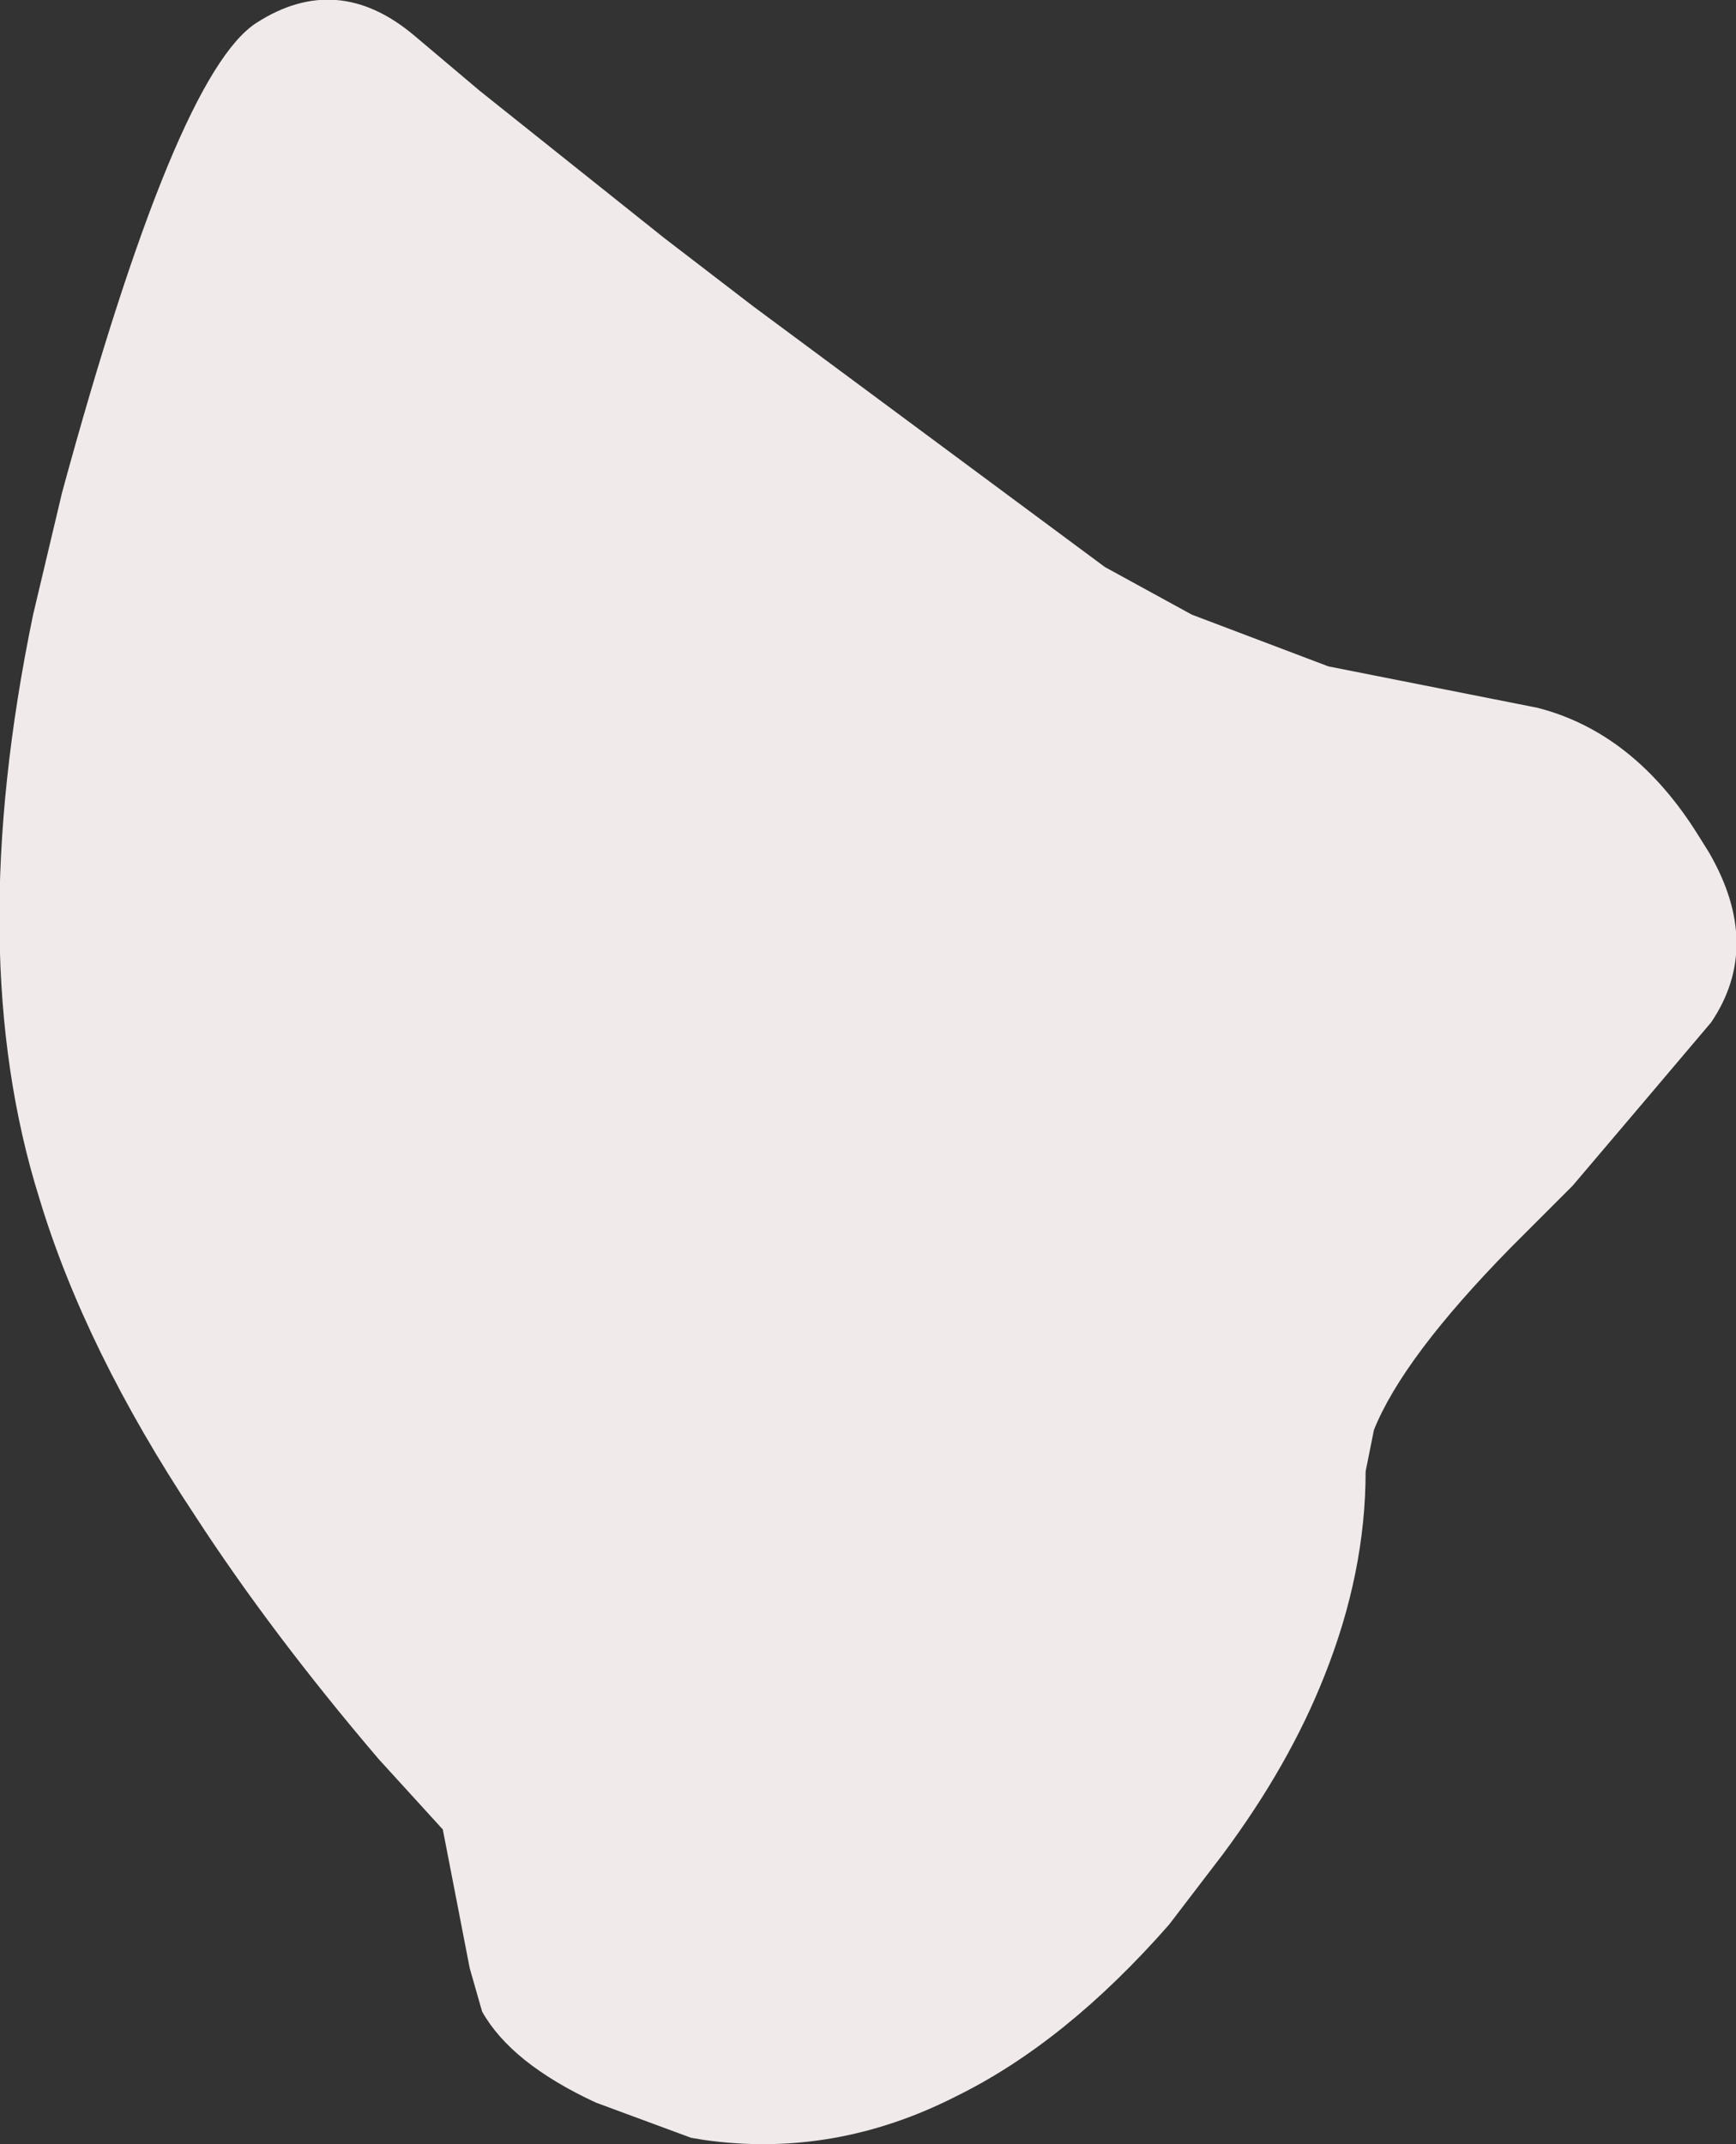 <?xml version="1.0" encoding="UTF-8" standalone="no"?>
<svg xmlns:xlink="http://www.w3.org/1999/xlink" height="51.8px" width="41.95px" xmlns="http://www.w3.org/2000/svg">
  <rect width="100%" height="100%" fill="#333333" stroke="none"/>
  <g transform="matrix(1.0, 0.0, 0.0, 1.0, 20.95, 25.9)">
    <path d="M-20.0 3.05 L-20.0 3.05 Q-18.9 6.7 -16.25 10.7 -14.4 13.55 -11.8 16.6 L-10.25 18.3 -9.6 21.65 -9.3 22.7 Q-8.6 23.95 -6.55 24.9 L-4.25 25.75 -3.95 25.8 Q-0.8 26.25 2.15 24.75 4.8 23.45 7.3 20.6 L8.6 18.9 Q10.2 16.75 11.05 14.6 12.05 12.1 12.05 9.65 L12.25 8.65 Q12.95 6.9 15.55 4.25 L17.05 2.75 Q18.75 0.75 20.4 -1.2 21.65 -3.05 20.35 -5.3 L20.1 -5.7 Q18.55 -8.2 16.2 -8.8 L11.15 -9.8 7.85 -11.05 5.75 -12.2 Q1.5 -15.35 -2.75 -18.5 L-4.9 -20.15 -9.35 -23.7 -10.95 -25.05 Q-12.8 -26.6 -14.75 -25.35 -16.7 -24.1 -19.45 -14.0 L-20.15 -11.05 Q-21.85 -2.85 -20.0 3.05" fill="#f0eaea" fill-rule="evenodd" stroke="none">
      <animate attributeName="fill" dur="2s" repeatCount="indefinite" values="#f0eaea;#f0eaeb"/>
      <animate attributeName="fill-opacity" dur="2s" repeatCount="indefinite" values="1.0;1.0"/>
      <animate attributeName="d" dur="2s" repeatCount="indefinite" values="M-20.0 3.05 L-20.0 3.05 Q-18.9 6.7 -16.25 10.7 -14.4 13.55 -11.8 16.6 L-10.25 18.3 -9.6 21.65 -9.3 22.7 Q-8.6 23.95 -6.55 24.9 L-4.25 25.75 -3.95 25.8 Q-0.8 26.25 2.15 24.75 4.8 23.45 7.3 20.6 L8.6 18.9 Q10.2 16.75 11.05 14.6 12.05 12.1 12.05 9.65 L12.25 8.65 Q12.95 6.9 15.55 4.25 L17.05 2.75 Q18.75 0.75 20.4 -1.2 21.65 -3.05 20.35 -5.3 L20.1 -5.7 Q18.55 -8.2 16.2 -8.8 L11.15 -9.8 7.85 -11.05 5.75 -12.2 Q1.5 -15.35 -2.75 -18.5 L-4.9 -20.15 -9.35 -23.7 -10.95 -25.05 Q-12.8 -26.6 -14.75 -25.35 -16.7 -24.1 -19.45 -14.0 L-20.15 -11.05 Q-21.85 -2.85 -20.0 3.05;M-16.25 1.1 L-16.25 1.2 Q-17.95 6.95 -15.65 9.15 -13.4 11.35 -11.75 15.0 L-10.8 17.05 -9.25 19.85 -8.6 20.65 Q-7.35 21.9 -6.1 23.15 L-4.1 24.4 -3.8 24.5 Q-0.9 24.9 2.0 25.25 6.1 25.2 8.45 24.0 L9.9 23.05 Q11.5 21.4 13.05 19.75 14.1 17.8 15.15 15.85 L15.55 14.9 Q16.75 12.3 18.2 10.45 L19.45 9.05 Q20.9 7.65 20.75 4.8 20.4 2.9 20.05 1.0 L19.95 0.65 Q19.35 -1.65 18.8 -3.9 L17.9 -8.5 17.3 -12.0 16.8 -14.2 Q15.15 -18.65 9.6 -20.75 L7.25 -21.45 2.4 -22.2 0.55 -22.05 Q-1.45 -21.7 -3.45 -21.35 -10.7 -19.5 -12.8 -14.5 L-13.5 -11.9 Q-14.6 -4.8 -16.25 1.1"/>
    </path>
    <path d="M-20.0 3.05 Q-21.85 -2.85 -20.15 -11.05 L-19.45 -14.0 Q-16.7 -24.1 -14.75 -25.35 -12.8 -26.6 -10.95 -25.05 L-9.35 -23.7 -4.9 -20.15 -2.75 -18.5 Q1.5 -15.35 5.75 -12.2 L7.85 -11.05 11.15 -9.8 16.2 -8.8 Q18.55 -8.2 20.1 -5.7 L20.35 -5.3 Q21.65 -3.05 20.4 -1.2 18.75 0.75 17.05 2.75 L15.55 4.25 Q12.95 6.9 12.25 8.65 L12.05 9.65 Q12.05 12.1 11.05 14.6 10.2 16.75 8.6 18.9 L7.3 20.6 Q4.8 23.45 2.15 24.75 -0.8 26.25 -3.95 25.8 L-4.25 25.75 -6.55 24.9 Q-8.6 23.95 -9.3 22.7 L-9.6 21.65 -10.25 18.3 -11.8 16.6 Q-14.4 13.55 -16.25 10.7 -18.9 6.7 -20.0 3.05 L-20.0 3.05" fill="none" stroke="#000000" stroke-linecap="round" stroke-linejoin="round" stroke-opacity="0.0" stroke-width="1.0">
      <animate attributeName="stroke" dur="2s" repeatCount="indefinite" values="#000000;#000001"/>
      <animate attributeName="stroke-width" dur="2s" repeatCount="indefinite" values="0.0;0.0"/>
      <animate attributeName="fill-opacity" dur="2s" repeatCount="indefinite" values="0.0;0.0"/>
      <animate attributeName="d" dur="2s" repeatCount="indefinite" values="M-20.0 3.05 Q-21.85 -2.85 -20.15 -11.05 L-19.45 -14.0 Q-16.7 -24.1 -14.75 -25.35 -12.8 -26.6 -10.95 -25.05 L-9.35 -23.7 -4.9 -20.15 -2.75 -18.5 Q1.5 -15.35 5.75 -12.2 L7.85 -11.05 11.15 -9.8 16.2 -8.8 Q18.55 -8.2 20.1 -5.7 L20.35 -5.3 Q21.65 -3.05 20.4 -1.2 18.75 0.75 17.05 2.75 L15.55 4.25 Q12.95 6.9 12.25 8.65 L12.05 9.65 Q12.05 12.1 11.05 14.6 10.2 16.75 8.6 18.9 L7.3 20.6 Q4.8 23.45 2.15 24.75 -0.8 26.25 -3.95 25.8 L-4.25 25.75 -6.55 24.9 Q-8.6 23.95 -9.3 22.7 L-9.6 21.65 -10.25 18.3 -11.8 16.6 Q-14.4 13.55 -16.25 10.7 -18.9 6.7 -20.0 3.05 L-20.0 3.05;M-16.25 1.1 Q-14.6 -4.8 -13.5 -11.9 L-12.8 -14.5 Q-10.7 -19.5 -3.45 -21.35 -1.45 -21.7 0.55 -22.05 L2.4 -22.2 7.25 -21.45 9.6 -20.75 Q15.15 -18.65 16.8 -14.2 L17.3 -12.0 17.9 -8.5 18.8 -3.9 Q19.35 -1.65 19.95 0.65 L20.05 1.0 Q20.4 2.9 20.75 4.8 20.9 7.65 19.45 9.05 L18.2 10.45 Q16.75 12.3 15.55 14.9 L15.15 15.85 Q14.1 17.8 13.05 19.75 11.5 21.4 9.9 23.05 L8.45 24.0 Q6.1 25.2 2.0 25.25 -0.9 24.9 -3.8 24.5 L-4.1 24.4 -6.1 23.15 Q-7.35 21.9 -8.6 20.65 L-9.25 19.85 -10.8 17.05 -11.75 15.0 Q-13.4 11.35 -15.65 9.15 -17.95 6.95 -16.25 1.2 L-16.25 1.1"/>
    </path>
  </g>
</svg>
